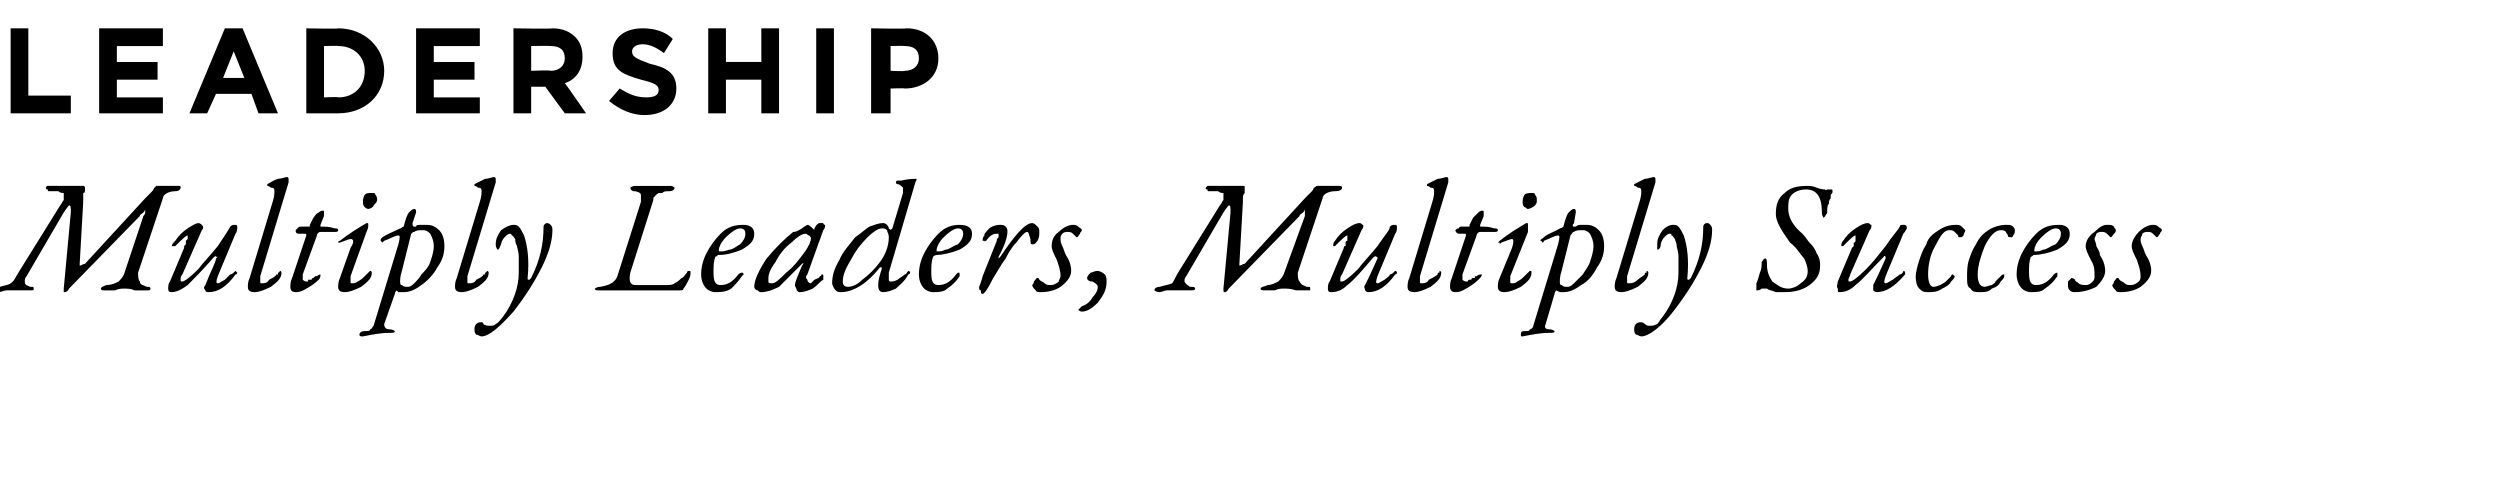 <svg xmlns="http://www.w3.org/2000/svg" version="1.1" width="141.2px" height="27.6px" viewBox="0 0 141.2 27.6"><desc>leadership Multiply Leaders, Multiply Success</desc><defs/><g id="Polygon66983"><path d="m9.9 10.8c-.4 0-.7.2-.7.4c0 0-1.4 4.2-1.4 4.2c0 .2 0 .4.1.5c0 .2.2.2.4.3c.1 0 .2 0 .2.1c0 0 0 .1-.1.1c0 0-.1 0-.1 0c-.2 0-.4 0-.7 0c-.2-.1-.4-.1-.6-.1c-.1 0-.3 0-.5.1c-.2 0-.4 0-.6 0c-.1 0-.2 0-.2-.1c0-.1.1-.1.3-.2c.3 0 .5-.1.7-.2c.1-.1.2-.2.3-.4c0 0 1.1-3.3 1.1-3.3c.1-.1.1-.2.1-.2c0-.1 0-.2 0-.2c0 0 0 .1-.1.2c-.1.1-.2.1-.2.2c0 0-4 4.1-4 4.1c-.1.2-.2.2-.3.2c0 0 0 0 0-.2c0 0 .4-4.3.4-4.3c0-.3 0-.4-.1-.4c0 0-.1.1-.3.4c0 0-2.1 3.6-2.1 3.6c-.1.1-.1.2-.1.3c0 .2.1.2.3.3c.2 0 .2 0 .2.1c0 .1 0 .1-.2.1c-.2 0-.3 0-.5 0c-.2 0-.4 0-.5 0c-.1 0-.2 0-.3 0c-.2 0-.3.1-.5.1c-.1 0-.2-.1-.2-.1c0-.1.1-.2.3-.2c.3-.1.5-.1.6-.2c.2-.1.3-.4.5-.7c0 0 2.3-3.7 2.3-3.7c.1-.1.1-.2.2-.3c0 0 0-.1 0-.2c0-.1 0-.1 0-.2c-.1 0-.2 0-.3-.1c-.1 0-.3 0-.5 0c-.1 0-.1 0-.1-.1c-.1 0-.1 0-.1-.1c0 0 0-.1.1-.1c.1 0 .2 0 .2 0c.1 0 .4 0 1 0c.5 0 .7 0 .8 0c0 0 .1 0 .1.1c0 0 0 .1 0 .1c0 .1 0 .2-.1.2c0 .1 0 .2 0 .3c0 .1 0 .2 0 .2c0 0-.2 3.5-.2 3.5c0 0 0 .1 0 .1c.1 0 .2-.1.3-.1c0 0 3.4-3.7 3.4-3.7c.1-.1.2-.2.3-.3c.1-.1.2-.2.2-.3c.1 0 .1-.1.1-.1c.3 0 .5 0 .8 0c.3 0 .4 0 .5 0c.1 0 .1 0 .1.1c0 .1-.1.2-.3.2c0 0 0 0 0 0zm1.7 5.3c.3-.8.6-1.3.6-1.5c.1-.1.1-.1 0-.1c0-.1 0 0-.1 0c-.6.7-1.2 1.3-1.5 1.6c-.4.3-.7.4-.9.4c-.1 0-.2 0-.2-.2c0-.1 0-.3.1-.4c0 0 .8-1.9.8-1.9c0-.1 0-.1 0-.1c.1-.1.1-.1.1-.2c0 0 0-.1 0-.1c.1-.1.1-.1.1-.1c0-.1 0-.1 0-.1c0 0 0-.1 0-.1c-.1 0-.3.2-.7.6c0 0-.1 0-.1 0c0 0-.1 0-.1 0c0-.1.1-.2.2-.3c.2-.3.4-.5.7-.7c.3-.2.5-.3.6-.3c.1 0 .2.1.2.1c.1.1.1.2 0 .3c0 0-1.1 2.5-1.1 2.5c-.1.1-.1.2-.1.3c0 .1 0 .1.1.1c.1 0 .4-.2.9-.7c.3-.4.7-.8 1.1-1.3c.4-.6.6-.9.7-1.1c.1-.1.2-.1.2-.1c.2 0 .2 0 .2.2c0 0 0 .2-.1.3c0 0-1 2.4-1 2.4c-.1.3-.1.4 0 .4c.1 0 .2-.1.4-.2c.1-.1.2-.2.3-.3c.1 0 .2-.1.3-.2c0 0 0 0 0 0c0 0 .1.1.1.1c0 0 0 .1-.1.1c-.5.7-1 1-1.5 1c-.1 0-.2 0-.2-.1c-.1-.1-.1-.2 0-.3zm4-.6c.1 0 .1 0 .1 0c0-.1 0-.1 0-.1c.1 0 .1-.1.1-.1c0 0 0 0 0 0c.1 0 .1.1.1.1c0 .3-.2.5-.6.8c-.4.2-.7.3-.9.3c-.3 0-.4-.1-.4-.3c0-.1 0-.3.1-.5c0 0 1.3-4.3 1.3-4.3c.1-.3.1-.5.1-.6c0-.1 0-.2-.2-.2c-.1-.1-.2-.1-.2-.1c0-.1 0-.1 0-.1c.2-.1.3-.2.6-.3c.2 0 .4-.1.5-.1c.1 0 .1.1.1.1c0 .1 0 .2 0 .2c0 0-1.6 5.3-1.6 5.3c0 .1 0 .2 0 .3c0 .1 0 .1.1.1c.1 0 .3 0 .4-.2c.2-.1.4-.2.4-.3zm2.5 0c0 .1 0 .2-.1.3c-.2.2-.5.4-.7.5c-.3.2-.5.2-.6.2c-.2 0-.3-.1-.3-.3c0-.1 0-.3.1-.5c0 0 .8-2.4.8-2.4c0-.1 0-.1-.1-.1c0 0-.3 0-.3 0c-.2 0-.2-.1-.2-.2c0 0 0 0 0 0c.1-.1.1-.1.1-.1c.1-.1.1-.1.2-.1c0 0 .3 0 .3 0c.1 0 .1 0 .2 0c0 0 0-.1 0-.1c0 0 .2-.4.2-.4c.1-.1.1-.2.3-.3c.1-.1.2-.1.2-.1c.1 0 .1 0 .1.1c0 .1 0 .1 0 .2c0 0-.2.5-.2.5c0 0 0 .1 0 .1c0 0 0 0 .1 0c.2 0 .4 0 .7.1c.1 0 .2 0 .2.1c0 .1-.1.1-.2.1c-.2 0-.4 0-.8 0c-.1 0-.2.1-.2.2c0 0-.8 2.2-.8 2.2c0 .1 0 .2 0 .3c0 0 .1.1.2.1c0 0 0 0 .1 0c0 0 0-.1 0-.1c.1 0 .1 0 .1 0c.1 0 .1 0 .1 0c0 0 0-.1.1-.1c0 0 0 0 0 0c0 0 .1-.1.1-.1c.1 0 .1 0 .1 0c.1-.1.2-.1.2-.1c0 0 0 0 0 0zm2.9-4.6c.1 0 .2 0 .2.1c.1.1.1.2.1.3c0 .1-.1.2-.2.3c0 .1-.2.2-.3.2c-.1 0-.2-.1-.2-.1c-.1-.1-.1-.2-.1-.3c0-.1 0-.2.1-.4c.1-.1.2-.1.4-.1zm-1.9 5.3c0-.1 0-.3.1-.5c0 0 .6-1.7.6-1.7c.2-.3.2-.5 0-.5c-.1 0-.3.1-.6.2c0 .1 0 .1 0 0c-.1 0-.1 0-.1 0c0 0 0-.1.1-.1c.5-.4 1-.7 1.5-1c.1 0 .1 0 .1.1c0 .1 0 .2-.1.4c0 0-.9 2.5-.9 2.5c0 .1 0 .2 0 .3c0 .1 0 .1.1.1c0 0 .2 0 .3-.1c.2-.1.3-.2.4-.3c.1-.1.2-.2.3-.3c0 0 0 0 0 0c0 0 .1 0 .1.1c0 .3-.2.5-.6.8c-.4.2-.7.3-.9.3c-.3 0-.4-.1-.4-.3c0 0 0 0 0 0zm5.4-2.3c0-.3-.1-.5-.2-.7c-.1-.1-.2-.2-.4-.2c-.2 0-.4 0-.5.1c-.1 0-.2.1-.2.2c0 0-.5 2-.5 2c-.1.3-.1.5-.1.6c0 .1 0 .2.1.2c.1.1.2.1.3.1c.1 0 .2 0 .4-.2c.1-.1.3-.3.4-.5c.2-.2.4-.4.5-.7c.1-.3.2-.6.2-.9zm-2.5 4.9c-.5 0-1 .1-1.5.2c-.1 0-.2 0-.2-.1c0-.1.1-.2.3-.2c.2 0 .3 0 .3-.1c.1 0 .1-.1.2-.2c0 0 1.4-4.6 1.4-4.6c.1-.4.1-.5 0-.5c0 0 0 0 0 0c-.2 0-.5.2-.8.3c-.1.1-.1.1-.1.1c-.1-.1-.1-.1-.1-.1c0-.1 0-.1.1-.2c.3-.2.6-.3 1-.5c.1 0 .1-.1.2-.1c.1-.4.2-.7.3-.8c.1-.1.2-.2.3-.2c.1 0 .1.1.1.2c0 0-.2.6-.2.6c0 .1 0 .2.1.2c0 0 0 0 .1 0c0-.1.1-.1.3-.1c.1 0 .2 0 .3 0c.3 0 .5.1.7.3c.2.2.3.5.3.9c0 .4-.1.8-.4 1.2c-.2.4-.6.8-.9 1c-.4.3-.7.4-1 .4c-.1 0-.2 0-.3 0c0 0-.1-.1-.1-.1c0 0-.1.1-.1.2c0 0-.6 1.7-.6 1.7c0 .2.1.3.3.3c.2 0 .3.1.3.1c0 .1-.1.1-.3.1c0 0 0 0 0 0zm5.3-3.3c.1 0 .1 0 .1 0c0-.1 0-.1 0-.1c.1 0 .1-.1.1-.1c0 0 0 0 0 0c.1 0 .1.1.1.1c0 .3-.2.5-.6.8c-.4.2-.7.3-.9.3c-.3 0-.4-.1-.4-.3c0-.1 0-.3.1-.5c0 0 1.3-4.3 1.3-4.3c.1-.3.1-.5.1-.6c0-.1 0-.2-.2-.2c-.1-.1-.2-.1-.2-.1c0-.1 0-.1 0-.1c.2-.1.4-.2.6-.3c.2 0 .4-.1.5-.1c.1 0 .1.1.1.1c0 .1 0 .2 0 .2c0 0-1.6 5.3-1.6 5.3c0 .1 0 .2 0 .3c0 .1 0 .1.1.1c.1 0 .3 0 .4-.2c.2-.1.4-.2.4-.3zm1.5-2.3c-.1 0-.2.1-.3.2c-.1.1-.2.3-.2.4c-.1.2-.1.3-.2.3c0 0-.1-.1-.1-.3c0-.3.1-.5.3-.8c.3-.2.5-.3.7-.3c.1 0 .2 0 .3.1c.1.1.2.3.3.5c.2.6.3 1.4.2 2.4c0 .1 0 .1.1.1c0 0 0 0 .1-.1c.5-1 .7-1.9.7-2.9c0-.1.1-.2.2-.2c0 0 .1 0 .2.1c.1.1.1.2.1.3c0 .6-.2 1.3-.6 2.1c-.4.8-.9 1.6-1.6 2.5c-.8.9-1.4 1.4-1.8 1.4c-.1 0-.2-.1-.3-.1c-.1-.1-.1-.2-.1-.3c0-.1 0-.2.1-.3c.1-.1.2-.1.3-.1c0 0 .1 0 .1.1c.1.1.3.1.4.1c.1 0 .2 0 .3-.1c.2-.1.3-.3.4-.4c.6-.8.9-1.7.9-2.5c0-.4 0-.6 0-.9c0-.3-.1-.5-.1-.6c-.1-.2-.1-.3-.1-.4c-.1-.1-.1-.2-.2-.2c0-.1-.1-.1-.1-.1zm5.1 3c.6-.1.9-.3 1-.7c0 0 1.3-4.1 1.3-4.1c0-.3 0-.4 0-.4c0-.1-.2-.2-.4-.2c-.1 0-.2-.1-.2-.2c0 0 .1-.1.3-.1c.1 0 .3 0 .5 0c.1 0 .3 0 .4 0c.1 0 .3 0 .5 0c.2 0 .4 0 .6 0c.1 0 .2.1.2.1c0 .1-.1.2-.3.2c-.2 0-.3 0-.4.1c0 0-.1 0-.2 0c-.1.1-.2.1-.2.2c-.1 0-.1.1-.1.2c0 0-1.3 4.1-1.3 4.1c-.1.5 0 .7.3.7c0 0 1.7 0 1.7 0c.2 0 .4 0 .5-.1c.2-.1.3-.2.4-.3c.1 0 .2-.2.3-.3c0-.1.1-.1.1-.1c.1 0 .1 0 .1.1c0 .1 0 .2-.1.4c-.1.2-.2.4-.3.5c0 .1-.1.1-.2.1c-.5 0-1.1 0-1.9 0c-.8 0-1.3 0-1.6 0c-.1 0-.3 0-.5 0c-.2 0-.4 0-.6 0c-.1 0-.2 0-.2-.1c0 0 .1-.1.3-.1c0 0 0 0 0 0zm6.5.3c-.2 0-.4-.1-.5-.2c-.2-.2-.3-.5-.3-.8c0-.4.1-.8.3-1.2c.2-.4.5-.8.8-1.1c.4-.4.8-.5 1.3-.5c.4 0 .6.2.6.5c0 .4-.2.6-.7.9c-.5.2-.9.3-1.3.3c-.1 0-.1.1-.2.1c-.1.3-.1.5-.1.9c0 .5.1.7.4.7c.4 0 .7-.2 1-.6c0 0 .1-.1.2-.1c0 0 .1 0 .1.1c0 0-.1.1-.1.1c-.2.3-.4.5-.6.7c-.3.2-.6.2-.9.2zm1.7-3.3c0-.2-.1-.3-.3-.3c-.2 0-.5.2-.8.5c-.3.3-.4.6-.4.7c0 .1 0 .1.1.1c.1 0 .2 0 .5-.1c.2 0 .4-.2.6-.3c.2-.2.3-.4.3-.6c0 0 0 0 0 0zm3.1 3.3c-.1 0-.1 0-.2-.1c0-.1-.1-.2-.1-.3c0-.2.2-.6.4-1.1c.1-.1.1-.2 0-.1c0 0 0 0 0 0c-.6.6-1 1-1.3 1.3c-.4.2-.7.3-1 .3c-.1 0-.1 0-.2-.1c-.1 0-.2-.1-.2-.2c0-.4.3-1 .7-1.6c.5-.6 1-1.1 1.5-1.5c.2 0 .3-.1.5-.2c.1-.1.3-.2.3-.2c.1 0 .2.1.3.2c.1.1.1.1.1 0c.1-.2.2-.3.3-.3c0 0 .1 0 .2 0c0 .1.1.1.1.1c0 .1 0 .2-.1.3c0 0-.9 2.5-.9 2.5c-.1.1-.1.2 0 .3c0 .1.1.2.2.2c0 0 .1-.1.2-.2c.2-.1.3-.1.3-.2c.1 0 .1-.1.1-.1c.1 0 .1 0 .1.1c0 0 0 .1 0 .2c-.2.1-.3.3-.6.5c-.2.1-.5.2-.7.2zm.3-3.3c-.2 0-.5.2-.8.5c-.4.3-.7.7-.9 1.1c-.3.4-.4.7-.4.9c0 .1 0 .2 0 .2c0 .1.1.1.2.1c.2 0 .4-.2.8-.6c.4-.3.7-.7 1-1.1c.3-.4.4-.7.4-.8c0-.1 0-.1-.1-.2c-.1 0-.1-.1-.2-.1zm2.1 2.7c0 .2.1.3.3.3c.2 0 .5-.1.8-.4c.4-.3.7-.6 1-1c.3-.4.5-.9.5-1.4c0-.2-.1-.3-.1-.4c-.1-.1-.2-.1-.3-.1c-.2 0-.5.2-.8.5c-.4.4-.7.8-.9 1.2c-.3.5-.5.9-.5 1.3zm2.6-.5c0 .2 0 .3 0 .4c0 .1.1.1.1.1c.1 0 .2 0 .4-.1c.1-.1.3-.2.4-.3c.1 0 .1-.1.2-.2c0 0 0 0 0 0c.1 0 .1.1.1.1c0 0 0 .1-.1.1c-.2.4-.5.6-.7.8c-.2.1-.5.2-.7.2c-.2 0-.3-.1-.3-.4c0-.3.1-.6.2-.9c0-.1 0-.1 0-.1c0 0-.1 0-.1 0c-.7.9-1.5 1.4-2.2 1.4c-.1 0-.2 0-.3-.1c-.1-.1-.2-.3-.2-.4c0-.4.1-.8.4-1.3c.2-.5.6-.9.9-1.3c.3-.2.5-.4.8-.6c.3-.1.5-.2.8-.2c0 0 .1 0 .2.1c0 0 .1.1.1.2c.1.1.1.1.2 0c0 0 .6-2 .6-2c0-.1 0-.3 0-.3c-.1-.1-.2-.2-.3-.2c-.1 0-.1-.1-.1-.1c0 0 0-.1.1-.1c0 0 .1 0 .2 0c.4-.1.7-.1.8-.1c.1 0 .1 0 0 .2c0 0-1.5 5.1-1.5 5.1zm2.5 1.1c-.2 0-.4-.1-.5-.2c-.2-.2-.3-.5-.3-.8c0-.4.1-.8.3-1.2c.2-.4.5-.8.8-1.1c.4-.4.8-.5 1.2-.5c.5 0 .7.2.7.5c0 .4-.2.6-.7.9c-.5.2-1 .3-1.3.3c-.1 0-.2.1-.2.1c-.1.3-.1.5-.1.9c0 .5.1.7.4.7c.4 0 .7-.2 1-.6c0 0 .1-.1.1-.1c.1 0 .1 0 .1.1c0 0 0 .1 0 .1c-.2.3-.4.5-.7.7c-.2.2-.5.2-.8.2zm1.7-3.3c0-.2-.1-.3-.3-.3c-.2 0-.5.2-.8.5c-.3.3-.4.6-.4.7c0 .1 0 .1 0 .1c.2 0 .3 0 .5-.1c.2 0 .4-.2.7-.3c.2-.2.3-.4.3-.6c0 0 0 0 0 0zm3 .5c-.2.2-.4.5-.6.9c-.3.4-.5.8-.7 1.1c-.3.6-.5.9-.6.9c-.1 0-.1-.1-.1-.2c-.1 0-.1-.1-.1-.2c0 0 .1-.2.2-.6c0 0 .8-2 .8-2c0-.1 0-.1.1-.2c0 0 0-.1 0-.1c0 0 0-.1 0-.1c0 0-.1 0-.1 0c-.2 0-.4.1-.6.4c-.1 0-.1.1-.1 0c0 0-.1 0-.1 0c0-.1 0-.2.1-.3c0-.1 0-.1.1-.2c.2-.3.5-.4.8-.4c.1 0 .2 0 .3.1c.1.1.1.2.1.3c0 .2-.1.7-.5 1.4c0 0 0 .1 0 .1c0 0 0 0 .1-.1c.8-1.2 1.4-1.9 1.8-1.9c.1 0 .2.1.3.2c.1.1.1.2.1.3c0 .2 0 .3-.1.5c-.1.1-.1.2-.3.2c-.1 0-.1-.1-.1-.3c-.1-.3-.1-.4-.2-.4c-.1 0-.3.2-.6.6zm3.2-1c.1 0 .2 0 .3.1c.1.1.2.1.2.2c0 .1-.1.1-.1.2c-.1.1-.1.2-.2.2c0 0-.1-.1-.2-.2c-.1-.1-.2-.1-.3-.1c-.1 0-.2 0-.3.1c-.1.1-.1.2-.1.3c0 .1 0 .2.1.4c.1.2.1.3.2.5c.2.3.3.6.3.9c0 .3-.2.6-.6.9c-.3.2-.7.3-1.1.3c-.1 0-.3 0-.3-.1c-.1-.1-.2-.2-.2-.3c0 0 .1-.1.1-.2c.1-.1.1-.2.2-.2c0 0 .1 0 .1.1c.1.1.2.1.3.2c.1.1.2.1.4.1c.1 0 .3-.1.4-.2c0-.1.1-.2.1-.3c0-.3-.1-.6-.2-.9c-.2-.4-.3-.6-.3-.8c0-.3.1-.6.4-.8c.3-.3.6-.4.8-.4zm.8 3c0-.1.1-.2.2-.3c.1 0 .2-.1.4-.1c.1 0 .3.1.4.2c.1.1.1.3.1.4c0 .5-.2.8-.5 1.2c-.3.3-.6.5-.9.5c-.1 0-.2-.1-.2-.1c0 0 .1-.1.2-.2c.3-.1.5-.3.6-.5c.2-.2.3-.4.3-.6c0-.1-.1-.2-.3-.3c-.2 0-.3-.1-.3-.2zm14-4.9c-.4 0-.7.2-.7.4c0 0-1.4 4.2-1.4 4.2c0 .2 0 .4.1.5c.1.2.2.2.4.3c.2 0 .2 0 .2.1c0 0 0 .1 0 .1c-.1 0-.2 0-.2 0c-.2 0-.4 0-.6 0c-.3-.1-.5-.1-.7-.1c-.1 0-.3 0-.5.1c-.2 0-.4 0-.5 0c-.2 0-.3 0-.3-.1c0-.1.2-.1.4-.2c.2 0 .4-.1.6-.2c.1-.1.2-.2.3-.4c0 0 1.2-3.3 1.2-3.3c0-.1 0-.2 0-.2c0-.1 0-.2 0-.2c0 0 0 .1-.1.2c-.1.1-.2.1-.2.2c0 0-4 4.1-4 4.1c-.1.2-.2.2-.2.2c-.1 0-.1 0-.1-.2c0 0 .4-4.3.4-4.3c0-.3 0-.4-.1-.4c0 0-.1.1-.3.4c0 0-2.1 3.6-2.1 3.6c-.1.1-.1.2-.1.3c.1.2.2.2.3.3c.2 0 .3 0 .3.1c0 .1-.1.1-.3.1c-.2 0-.3 0-.5 0c-.2 0-.3 0-.5 0c-.1 0-.2 0-.3 0c-.1 0-.3.1-.4.1c-.2 0-.3-.1-.3-.1c0-.1.1-.2.3-.2c.3-.1.5-.1.7-.2c.1-.1.2-.4.4-.7c0 0 2.3-3.7 2.3-3.7c.1-.1.1-.2.2-.3c0 0 0-.1 0-.2c0-.1 0-.1 0-.2c-.1 0-.2 0-.3-.1c-.1 0-.3 0-.5 0c-.1 0-.1 0-.1-.1c-.1 0-.1 0-.1-.1c0 0 .1-.1.1-.1c.1 0 .2 0 .2 0c.2 0 .5 0 1 0c.5 0 .8 0 .8 0c.1 0 .1 0 .1.1c0 0 0 .1 0 .1c0 .1 0 .2 0 .2c-.1.1-.1.2-.1.3c0 .1 0 .2 0 .2c0 0-.2 3.5-.2 3.5c0 0 0 .1 0 .1c.1 0 .2-.1.3-.1c0 0 3.4-3.7 3.4-3.7c.1-.1.2-.2.3-.3c.1-.1.2-.2.2-.3c.1 0 .1-.1.2-.1c.2 0 .5 0 .7 0c.3 0 .4 0 .5 0c.1 0 .2 0 .2.1c0 .1-.1.2-.4.2c0 0 0 0 0 0zm1.7 5.3c.4-.8.6-1.3.7-1.5c0-.1 0-.1-.1-.1c0-.1 0 0-.1 0c-.6.7-1.1 1.3-1.5 1.6c-.3.3-.6.4-.9.4c-.1 0-.2 0-.2-.2c0-.1 0-.3.1-.4c0 0 .8-1.9.8-1.9c0-.1 0-.1.1-.1c0-.1 0-.1 0-.2c0 0 0-.1.1-.1c0-.1 0-.1 0-.1c0-.1 0-.1 0-.1c0 0 0-.1 0-.1c-.1 0-.3.2-.7.6c0 0-.1 0-.1 0c0 0 0 0 0 0c0-.1 0-.2.1-.3c.2-.3.4-.5.7-.7c.3-.2.5-.3.7-.3c.1 0 .1.1.2.1c0 .1 0 .2-.1.3c0 0-1.1 2.5-1.1 2.5c-.1.1-.1.2-.1.3c0 .1 0 .1.1.1c.1 0 .4-.2.9-.7c.3-.4.7-.8 1.1-1.3c.4-.6.7-.9.7-1.1c.1-.1.2-.1.2-.1c.2 0 .2 0 .2.2c0 0 0 .2-.1.3c0 0-1 2.4-1 2.4c-.1.3-.1.4 0 .4c.1 0 .2-.1.4-.2c.1-.1.3-.2.3-.3c.1 0 .2-.1.3-.2c0 0 0 0 0 0c.1 0 .1.1.1.1c0 0 0 .1-.1.1c-.5.7-1 1-1.5 1c-.1 0-.1 0-.2-.1c0-.1-.1-.2 0-.3zm4.1-.6c0 0 0 0 0 0c0-.1 0-.1.1-.1c0 0 0-.1 0-.1c0 0 0 0 0 0c.1 0 .1.1.1.1c0 .3-.2.5-.6.8c-.4.2-.7.3-.9.3c-.3 0-.4-.1-.4-.3c0-.1 0-.3.1-.5c0 0 1.3-4.3 1.3-4.3c.1-.3.1-.5.1-.6c0-.1 0-.2-.2-.2c-.1-.1-.2-.1-.2-.1c0-.1 0-.1 0-.1c.2-.1.4-.2.6-.3c.2 0 .4-.1.5-.1c.1 0 .1.1.1.1c0 .1 0 .2 0 .2c0 0-1.6 5.3-1.6 5.3c0 .1 0 .2 0 .3c0 .1 0 .1.1.1c.1 0 .3 0 .4-.2c.2-.1.4-.2.5-.3zm2.5 0c0 .1-.1.2-.2.3c-.2.2-.5.4-.7.5c-.3.2-.5.2-.6.2c-.2 0-.3-.1-.3-.3c0-.1 0-.3.1-.5c0 0 .8-2.4.8-2.4c0-.1 0-.1-.1-.1c0 0-.3 0-.3 0c-.1 0-.2-.1-.2-.2c0 0 0 0 0 0c.1-.1.1-.1.2-.1c0-.1.1-.1.1-.1c0 0 .3 0 .3 0c.1 0 .1 0 .2 0c0 0 0-.1 0-.1c0 0 .2-.4.2-.4c.1-.1.2-.2.3-.3c.1-.1.2-.1.2-.1c.1 0 .1 0 .1.1c0 .1 0 .1 0 .2c0 0-.2.5-.2.5c0 0 0 .1 0 .1c0 0 .1 0 .1 0c.2 0 .4 0 .7.1c.1 0 .2 0 .2.1c0 .1-.1.1-.2.1c-.2 0-.4 0-.8 0c-.1 0-.2.1-.2.2c0 0-.8 2.2-.8 2.2c0 .1 0 .2 0 .3c0 0 .1.1.2.1c0 0 0 0 .1 0c0 0 0-.1.1-.1c0 0 0 0 0 0c.1 0 .1 0 .1 0c0 0 0-.1.1-.1c0 0 0 0 .1 0c0 0 0-.1 0-.1c.1 0 .1 0 .1 0c.1-.1.2-.1.3-.1c0 0 0 0 0 0zm2.8-4.6c.1 0 .2 0 .2.1c.1.1.1.2.1.3c0 .1 0 .2-.1.3c-.1.1-.3.2-.4.2c-.1 0-.1-.1-.2-.1c-.1-.1-.1-.2-.1-.3c0-.1 0-.2.1-.4c.1-.1.3-.1.4-.1zm-1.9 5.3c0-.1 0-.3.1-.5c0 0 .7-1.7.7-1.7c.1-.3.1-.5 0-.5c-.1 0-.3.1-.6.2c-.1.1-.1.1-.1 0c-.1 0-.1 0-.1 0c0 0 .1-.1.1-.1c.5-.4 1-.7 1.5-1c.1 0 .1 0 .1.1c0 .1 0 .2 0 .4c0 0-1 2.5-1 2.5c0 .1 0 .2 0 .3c0 .1 0 .1.1.1c.1 0 .2 0 .3-.1c.2-.1.3-.2.4-.3c.1-.1.2-.2.3-.3c0 0 0 0 0 0c.1 0 .1 0 .1.1c0 .3-.2.5-.6.8c-.4.2-.7.3-.9.3c-.3 0-.4-.1-.4-.3c0 0 0 0 0 0zm5.4-2.3c0-.3-.1-.5-.2-.7c-.1-.1-.2-.2-.4-.2c-.2 0-.4 0-.5.1c-.1 0-.1.1-.2.2c0 0-.5 2-.5 2c-.1.3-.1.5-.1.6c0 .1 0 .2.1.2c.1.1.2.1.3.1c.1 0 .2 0 .4-.2c.1-.1.3-.3.5-.5c.1-.2.3-.4.4-.7c.1-.3.2-.6.2-.9zm-2.5 4.9c-.5 0-1 .1-1.5.2c-.1 0-.1 0-.1-.1c0-.1 0-.2.2-.2c.2 0 .3 0 .3-.1c.1 0 .2-.1.2-.2c0 0 1.4-4.6 1.4-4.6c.1-.4.1-.5 0-.5c0 0 0 0 0 0c-.2 0-.5.2-.8.3c0 .1-.1.1-.1.1c0-.1-.1-.1-.1-.1c0-.1.1-.1.2-.2c.2-.2.6-.3.9-.5c.1 0 .2-.1.2-.1c.1-.4.2-.7.3-.8c.1-.1.2-.2.3-.2c.1 0 .1.1.1.2c0 0-.1.6-.1.6c-.1.1-.1.2 0 .2c0 0 0 0 .1 0c.1-.1.2-.1.3-.1c.1 0 .2 0 .3 0c.3 0 .5.1.7.3c.2.2.3.5.3.9c0 .4-.1.8-.4 1.2c-.2.4-.5.8-.9 1c-.4.3-.7.4-1 .4c-.1 0-.2 0-.2 0c0 0-.2-.1-.2-.1c0 0-.1.1-.1.2c0 0-.5 1.7-.5 1.7c-.1.2 0 .3.2.3c.2 0 .3.1.3.1c0 .1-.1.1-.3.1c0 0 0 0 0 0zm5.4-3.3c0 0 0 0 0 0c0-.1 0-.1.1-.1c0 0 0-.1 0-.1c0 0 0 0 0 0c.1 0 .1.1.1.1c0 .3-.2.5-.6.8c-.4.2-.7.3-.9.3c-.3 0-.4-.1-.4-.3c0-.1 0-.3.1-.5c0 0 1.3-4.3 1.3-4.3c.1-.3.1-.5.1-.6c0-.1 0-.2-.2-.2c-.1-.1-.2-.1-.2-.1c0-.1 0-.1 0-.1c.2-.1.4-.2.6-.3c.2 0 .4-.1.5-.1c.1 0 .1.1.1.1c0 .1 0 .2 0 .2c0 0-1.6 5.3-1.6 5.3c0 .1 0 .2 0 .3c0 .1 0 .1.1.1c.1 0 .3 0 .5-.2c.1-.1.3-.2.4-.3zm1.4-2.3c-.1 0-.2.1-.3.2c-.1.1-.2.3-.2.4c0 .2-.1.3-.2.3c0 0 0-.1 0-.3c0-.3.1-.5.3-.8c.2-.2.4-.3.6-.3c.1 0 .2 0 .3.1c.1.1.2.3.3.5c.2.6.3 1.4.2 2.4c0 .1 0 .1.1.1c0 0 0 0 .1-.1c.5-1 .7-1.9.7-2.9c0-.1.1-.2.2-.2c.1 0 .1 0 .2.1c.1.1.1.2.1.3c0 .6-.2 1.3-.6 2.1c-.4.8-.9 1.6-1.6 2.5c-.7.9-1.4 1.4-1.8 1.4c-.1 0-.2-.1-.3-.1c-.1-.1-.1-.2-.1-.3c0-.1 0-.2.1-.3c.1-.1.2-.1.3-.1c0 0 .1 0 .2.1c.1.1.2.1.3.1c.1 0 .2 0 .4-.1c.1-.1.2-.3.3-.4c.6-.8.9-1.7.9-2.5c0-.4 0-.6 0-.9c0-.3-.1-.5-.1-.6c0-.2-.1-.3-.1-.4c-.1-.1-.1-.2-.2-.2c0-.1 0-.1-.1-.1zm6.7 3.1c.2 0 .5-.1.7-.3c.3-.2.4-.4.4-.7c0-.2-.1-.5-.2-.7c-.2-.2-.4-.6-.8-.9c-.5-.7-.8-1.2-.8-1.6c0-.5.1-.9.5-1.2c.3-.3.7-.4 1.3-.4c.1 0 .3 0 .5.1c.3.1.4.1.5.1c0 .1.1 0 .1 0c.1 0 .2 0 .2 0c.1 0 .1 0 .1.1c0 0 0 0 0 0c0 .1 0 .1-.1.2c0 0 0 .1 0 .2c-.1.1-.1.2-.1.3c-.1.1-.1.3-.1.5c0 .1-.1.1-.1.2c0 0-.1.1-.1.1c0 0-.1-.1-.1-.3c0-.9-.3-1.3-.9-1.3c-.3 0-.6.1-.8.3c-.2.2-.2.5-.2.8c0 .4.2.9.8 1.4c.2.2.3.4.4.5c.1.1.3.3.4.6c.2.3.2.5.2.7c0 .5-.2.8-.6 1.1c-.4.3-.9.4-1.4.4c-.2 0-.4 0-.5 0c-.2-.1-.4-.1-.5-.2c-.1 0-.1 0-.2 0c0 0-.1 0-.1 0c-.1.1-.2.1-.3.1c0 0 0-.1 0-.2c0 0 0-.1 0-.2c.1-.2.1-.3.2-.6c.1-.2.1-.4.1-.6c.1-.1.1-.2.2-.2c.1 0 .1.2.1.4c0 .3.1.6.3.9c.3.2.5.4.9.4zm4.8-.2c.4-.8.6-1.3.7-1.5c0-.1 0-.1 0-.1c-.1-.1-.1 0-.1 0c-.7.7-1.2 1.3-1.6 1.6c-.3.3-.6.4-.9.4c-.1 0-.1 0-.1-.2c-.1-.1 0-.3 0-.4c0 0 .8-1.9.8-1.9c.1-.1.1-.1.1-.1c0-.1 0-.1 0-.2c.1 0 .1-.1.1-.1c0-.1 0-.1 0-.1c0-.1 0-.1 0-.1c0 0 0-.1 0-.1c-.1 0-.3.2-.7.6c0 0 0 0-.1 0c0 0 0 0 0 0c0-.1 0-.2.1-.3c.2-.3.4-.5.7-.7c.3-.2.5-.3.7-.3c.1 0 .1.1.2.1c0 .1 0 .2-.1.3c0 0-1.1 2.5-1.1 2.5c0 .1-.1.2-.1.3c0 .1 0 .1.1.1c.1 0 .4-.2.9-.7c.4-.4.7-.8 1.1-1.3c.4-.6.7-.9.8-1.1c0-.1.1-.1.2-.1c.1 0 .2 0 .2.2c0 0-.1.2-.2.3c0 0-1 2.4-1 2.4c-.1.3-.1.4 0 .4c.1 0 .2-.1.4-.2c.1-.1.3-.2.4-.3c.1 0 .2-.1.2-.2c0 0 0 0 0 0c.1 0 .1.1.1.1c0 0 0 .1 0 .1c-.6.7-1.1 1-1.6 1c0 0-.1 0-.2-.1c0-.1 0-.2 0-.3zm4.7-3.4c.1 0 .2 0 .3.1c.1.1.2.2.2.2c0 .1-.1.2-.1.3c-.1.1-.1.1-.2.1c-.1 0-.1 0-.1-.1c-.1-.1-.1-.1-.2-.2c-.1-.1-.2-.1-.3-.1c-.3 0-.5.3-.8.9c-.3.5-.4 1.1-.4 1.6c0 .4.1.7.3.7c.2 0 .3-.1.4-.1c.1-.1.2-.1.3-.2c.1-.1.2-.2.3-.3c0-.1.1-.1.1-.1c0 0 .1.1.1.1c0 .1-.1.2-.2.3c-.1.2-.3.3-.5.4c-.3.2-.5.2-.8.2c-.2 0-.3 0-.5-.2c-.1-.1-.2-.3-.2-.7c0-.2.1-.6.2-.9c.1-.3.2-.6.4-.9c.1-.4.4-.6.7-.8c.3-.2.6-.3 1-.3c0 0 0 0 0 0zm2.8 0c.2 0 .3 0 .4.1c.1.1.1.2.1.2c0 .1 0 .2-.1.3c0 .1-.1.1-.1.1c-.1 0-.2 0-.2-.1c0-.1-.1-.1-.1-.2c-.1-.1-.2-.1-.3-.1c-.3 0-.6.3-.9.9c-.2.5-.4 1.1-.4 1.6c0 .4.1.7.4.7c.1 0 .3-.1.4-.1c.1-.1.2-.1.2-.2c.1-.1.2-.2.3-.3c.1-.1.1-.1.2-.1c0 0 0 .1 0 .1c0 .1-.1.2-.2.3c-.1.2-.2.3-.5.4c-.2.2-.4.2-.7.2c-.2 0-.4 0-.5-.2c-.2-.1-.2-.3-.2-.7c0-.2 0-.6.1-.9c.1-.3.2-.6.4-.9c.2-.4.4-.6.7-.8c.3-.2.7-.3 1-.3c0 0 0 0 0 0zm1.4 3.8c-.2 0-.4-.1-.5-.2c-.2-.2-.3-.5-.3-.8c0-.4.1-.8.3-1.2c.2-.4.5-.8.8-1.1c.4-.4.8-.5 1.3-.5c.4 0 .6.2.6.5c0 .4-.2.6-.7.9c-.5.2-1 .3-1.3.3c-.1 0-.1.1-.2.1c-.1.3-.1.5-.1.9c0 .5.1.7.4.7c.4 0 .7-.2 1-.6c0 0 .1-.1.2-.1c0 0 0 0 0 .1c0 0 0 .1 0 .1c-.2.3-.4.5-.7.7c-.2.2-.5.2-.8.2zm1.7-3.3c0-.2-.1-.3-.3-.3c-.2 0-.5.2-.8.5c-.3.3-.4.6-.4.7c0 .1 0 .1 0 .1c.2 0 .3 0 .5-.1c.2 0 .4-.2.7-.3c.2-.2.3-.4.3-.6c0 0 0 0 0 0zm2.6-.5c.2 0 .3 0 .4.1c0 .1.1.1.1.2c0 .1 0 .1-.1.2c-.1.1-.1.2-.2.2c0 0-.1-.1-.2-.2c-.1-.1-.2-.1-.3-.1c-.1 0-.2 0-.3.1c0 .1-.1.2-.1.3c0 .1.1.2.1.4c.1.2.2.3.2.5c.2.3.3.6.3.9c0 .3-.2.6-.5.9c-.4.2-.8.3-1.2.3c-.1 0-.2 0-.3-.1c-.1-.1-.1-.2-.1-.3c0 0 0-.1 0-.2c.1-.1.2-.2.2-.2c0 0 .1 0 .2.1c0 .1.1.1.2.2c.1.1.3.1.4.1c.2 0 .3-.1.4-.2c.1-.1.1-.2.1-.3c0-.3 0-.6-.2-.9c-.2-.4-.3-.6-.3-.8c0-.3.2-.6.5-.8c.3-.3.5-.4.7-.4zm2.6 0c.1 0 .2 0 .3.1c.1.1.2.1.2.2c0 .1-.1.1-.1.2c-.1.1-.1.2-.2.2c0 0-.1-.1-.2-.2c-.1-.1-.2-.1-.3-.1c-.1 0-.2 0-.3.1c0 .1-.1.2-.1.3c0 .1 0 .2.1.4c.1.2.1.3.2.5c.2.3.3.6.3.9c0 .3-.2.6-.6.9c-.3.2-.7.3-1.1.3c-.1 0-.3 0-.3-.1c-.1-.1-.2-.2-.2-.3c0 0 .1-.1.1-.2c.1-.1.1-.2.2-.2c0 0 .1 0 .1.1c.1.1.2.1.3.2c.1.1.2.1.4.1c.1 0 .3-.1.4-.2c.1-.1.1-.2.1-.3c0-.3-.1-.6-.2-.9c-.2-.4-.3-.6-.3-.8c0-.3.2-.6.4-.8c.3-.3.6-.4.8-.4z" stroke="none" fill="#000"/></g><g id="Polygon66982"><path d="m.6 1.6l1 0l0 3.8l2.4 0l0 1l-3.4 0l0-4.8zm5 0l3.6 0l0 1l-2.6 0l0 .9l2.3 0l0 1l-2.3 0l0 1l2.6 0l0 .9l-3.6 0l0-4.8zm7.1 0l1 0l2 4.8l-1.1 0l-.4-1.1l-2 0l-.5 1.1l-1 0l2-4.8zm1.1 2.8l-.6-1.5l-.6 1.5l1.2 0zm3.5-2.8c0 0 1.85.04 1.8 0c1.5 0 2.6 1.1 2.6 2.4c0 0 0 0 0 0c0 1.4-1.1 2.4-2.6 2.4c.05 0-1.8 0-1.8 0l0-4.8zm1 1l0 2.9c0 0 .85-.04.8 0c.9 0 1.5-.6 1.5-1.5c0 0 0 0 0 0c0-.8-.6-1.4-1.5-1.4c.05-.02-.8 0-.8 0zm5.2-1l3.6 0l0 1l-2.6 0l0 .9l2.3 0l0 1l-2.3 0l0 1l2.6 0l0 .9l-3.6 0l0-4.8zm5.5 0c0 0 2.15.04 2.2 0c.6 0 1 .2 1.3.5c.3.3.4.7.4 1.1c0 0 0 0 0 0c0 .8-.4 1.3-1 1.5c.03 0 1.2 1.7 1.2 1.7l-1.2 0l-1.1-1.5l-.8 0l0 1.5l-1 0l0-4.8zm2.1 2.4c.5 0 .8-.3.8-.7c0 0 0 0 0 0c0-.5-.3-.7-.8-.7c-.03-.02-1.1 0-1.1 0l0 1.4c0 0 1.09-.05 1.1 0zm3.3 1.7c0 0 .6-.7.6-.7c.5.3.9.5 1.5.5c.4 0 .7-.1.7-.4c0 0 0 0 0 0c0-.3-.2-.4-1-.6c-1-.3-1.6-.5-1.6-1.5c0 0 0 0 0 0c0-.9.7-1.4 1.7-1.4c.7 0 1.3.2 1.7.6c0 0-.5.8-.5.8c-.4-.3-.8-.5-1.2-.5c-.4 0-.6.2-.6.4c0 0 0 0 0 0c0 .3.2.4 1 .7c.9.2 1.5.5 1.5 1.4c0 0 0 0 0 0c0 .9-.7 1.5-1.8 1.5c-.7 0-1.4-.3-2-.8zm5.6-4.1l1 0l0 1.9l2 0l0-1.9l1 0l0 4.8l-1 0l0-1.9l-2 0l0 1.9l-1 0l0-4.8zm6.1 0l1 0l0 4.8l-1 0l0-4.8zm3.1 0c0 0 1.96.04 2 0c1.1 0 1.8.7 1.8 1.7c0 0 0 0 0 0c0 1.1-.9 1.7-1.9 1.7c-.04-.03-.8 0-.8 0l0 1.4l-1.1 0l0-4.8zm1.9 2.4c.5 0 .8-.3.8-.7c0 0 0 0 0 0c0-.5-.3-.7-.8-.7c-.03-.02-.8 0-.8 0l0 1.4c0 0 .79.04.8 0z" stroke="none" fill="#000"/></g></svg>